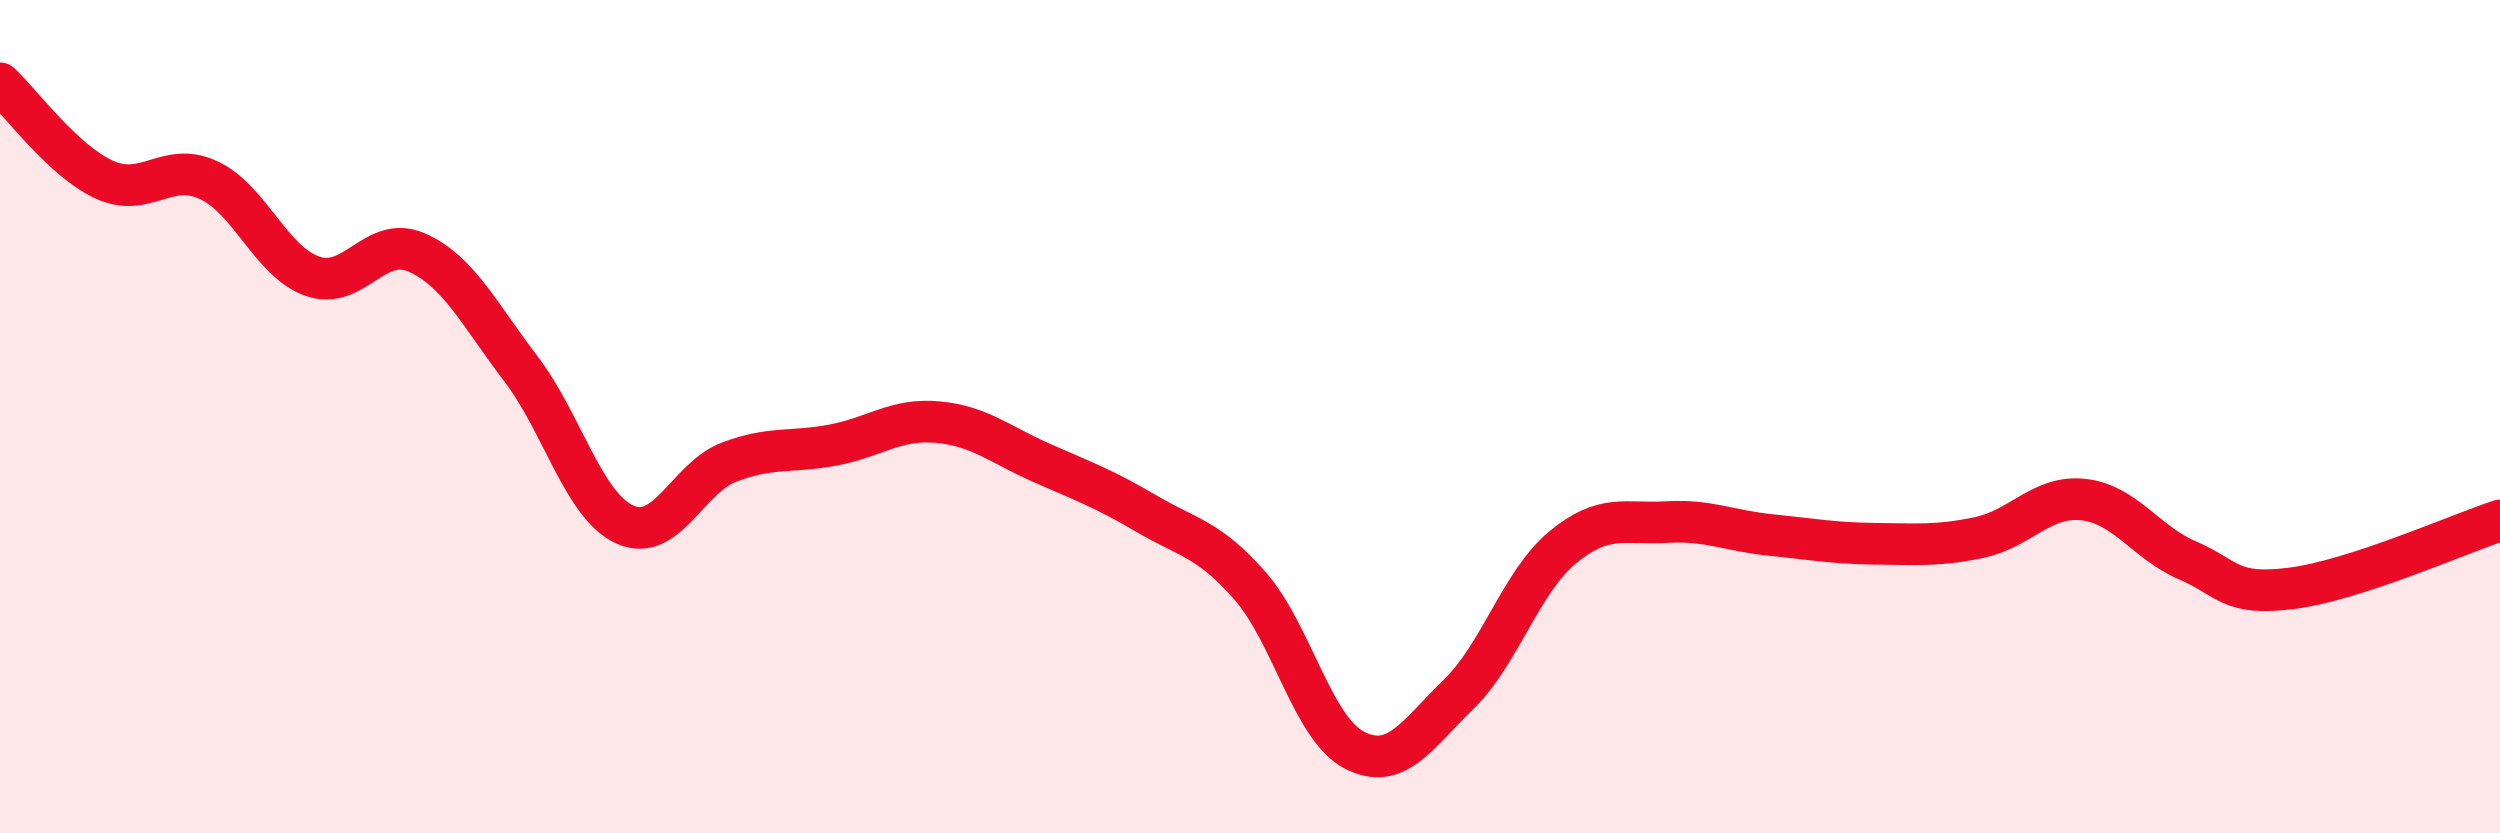 
    <svg width="60" height="20" viewBox="0 0 60 20" xmlns="http://www.w3.org/2000/svg">
      <path
        d="M 0,2 C 0.5,2.46 1.5,3.85 2.5,4.31 C 3.5,4.77 4,3.86 5,4.32 C 6,4.78 6.5,6.28 7.5,6.63 C 8.5,6.98 9,5.62 10,6.06 C 11,6.5 11.5,7.54 12.5,8.85 C 13.5,10.16 14,12.14 15,12.59 C 16,13.04 16.5,11.47 17.5,11.09 C 18.5,10.71 19,10.87 20,10.68 C 21,10.49 21.5,10.04 22.5,10.13 C 23.5,10.22 24,10.67 25,11.11 C 26,11.55 26.5,11.73 27.5,12.32 C 28.5,12.91 29,12.92 30,14.06 C 31,15.2 31.5,17.48 32.5,18 C 33.5,18.52 34,17.64 35,16.67 C 36,15.7 36.5,13.97 37.5,13.14 C 38.5,12.31 39,12.59 40,12.53 C 41,12.47 41.5,12.74 42.5,12.84 C 43.5,12.94 44,13.04 45,13.05 C 46,13.06 46.5,13.11 47.5,12.9 C 48.5,12.69 49,11.88 50,11.99 C 51,12.1 51.5,13.02 52.5,13.45 C 53.5,13.88 53.5,14.31 55,14.12 C 56.5,13.93 59,12.82 60,12.49L60 20L0 20Z"
        fill="#EB0A25"
        opacity="0.1"
        stroke-linecap="round"
        stroke-linejoin="round"
      />
      <path
        d="M 0,2 C 0.5,2.46 1.5,3.85 2.5,4.31 C 3.5,4.77 4,3.86 5,4.32 C 6,4.78 6.5,6.28 7.5,6.63 C 8.5,6.98 9,5.62 10,6.06 C 11,6.5 11.5,7.54 12.5,8.85 C 13.5,10.16 14,12.14 15,12.59 C 16,13.04 16.5,11.47 17.5,11.09 C 18.5,10.71 19,10.87 20,10.68 C 21,10.49 21.5,10.04 22.5,10.13 C 23.5,10.22 24,10.67 25,11.11 C 26,11.55 26.5,11.73 27.5,12.32 C 28.5,12.91 29,12.92 30,14.06 C 31,15.2 31.5,17.48 32.5,18 C 33.5,18.52 34,17.64 35,16.67 C 36,15.7 36.5,13.97 37.5,13.14 C 38.5,12.31 39,12.59 40,12.53 C 41,12.47 41.5,12.74 42.5,12.84 C 43.5,12.94 44,13.04 45,13.05 C 46,13.06 46.5,13.11 47.5,12.9 C 48.5,12.69 49,11.88 50,11.99 C 51,12.1 51.5,13.02 52.5,13.45 C 53.5,13.88 53.5,14.31 55,14.12 C 56.5,13.93 59,12.82 60,12.49"
        stroke="#EB0A25"
        stroke-width="1"
        fill="none"
        stroke-linecap="round"
        stroke-linejoin="round"
      />
    </svg>
  